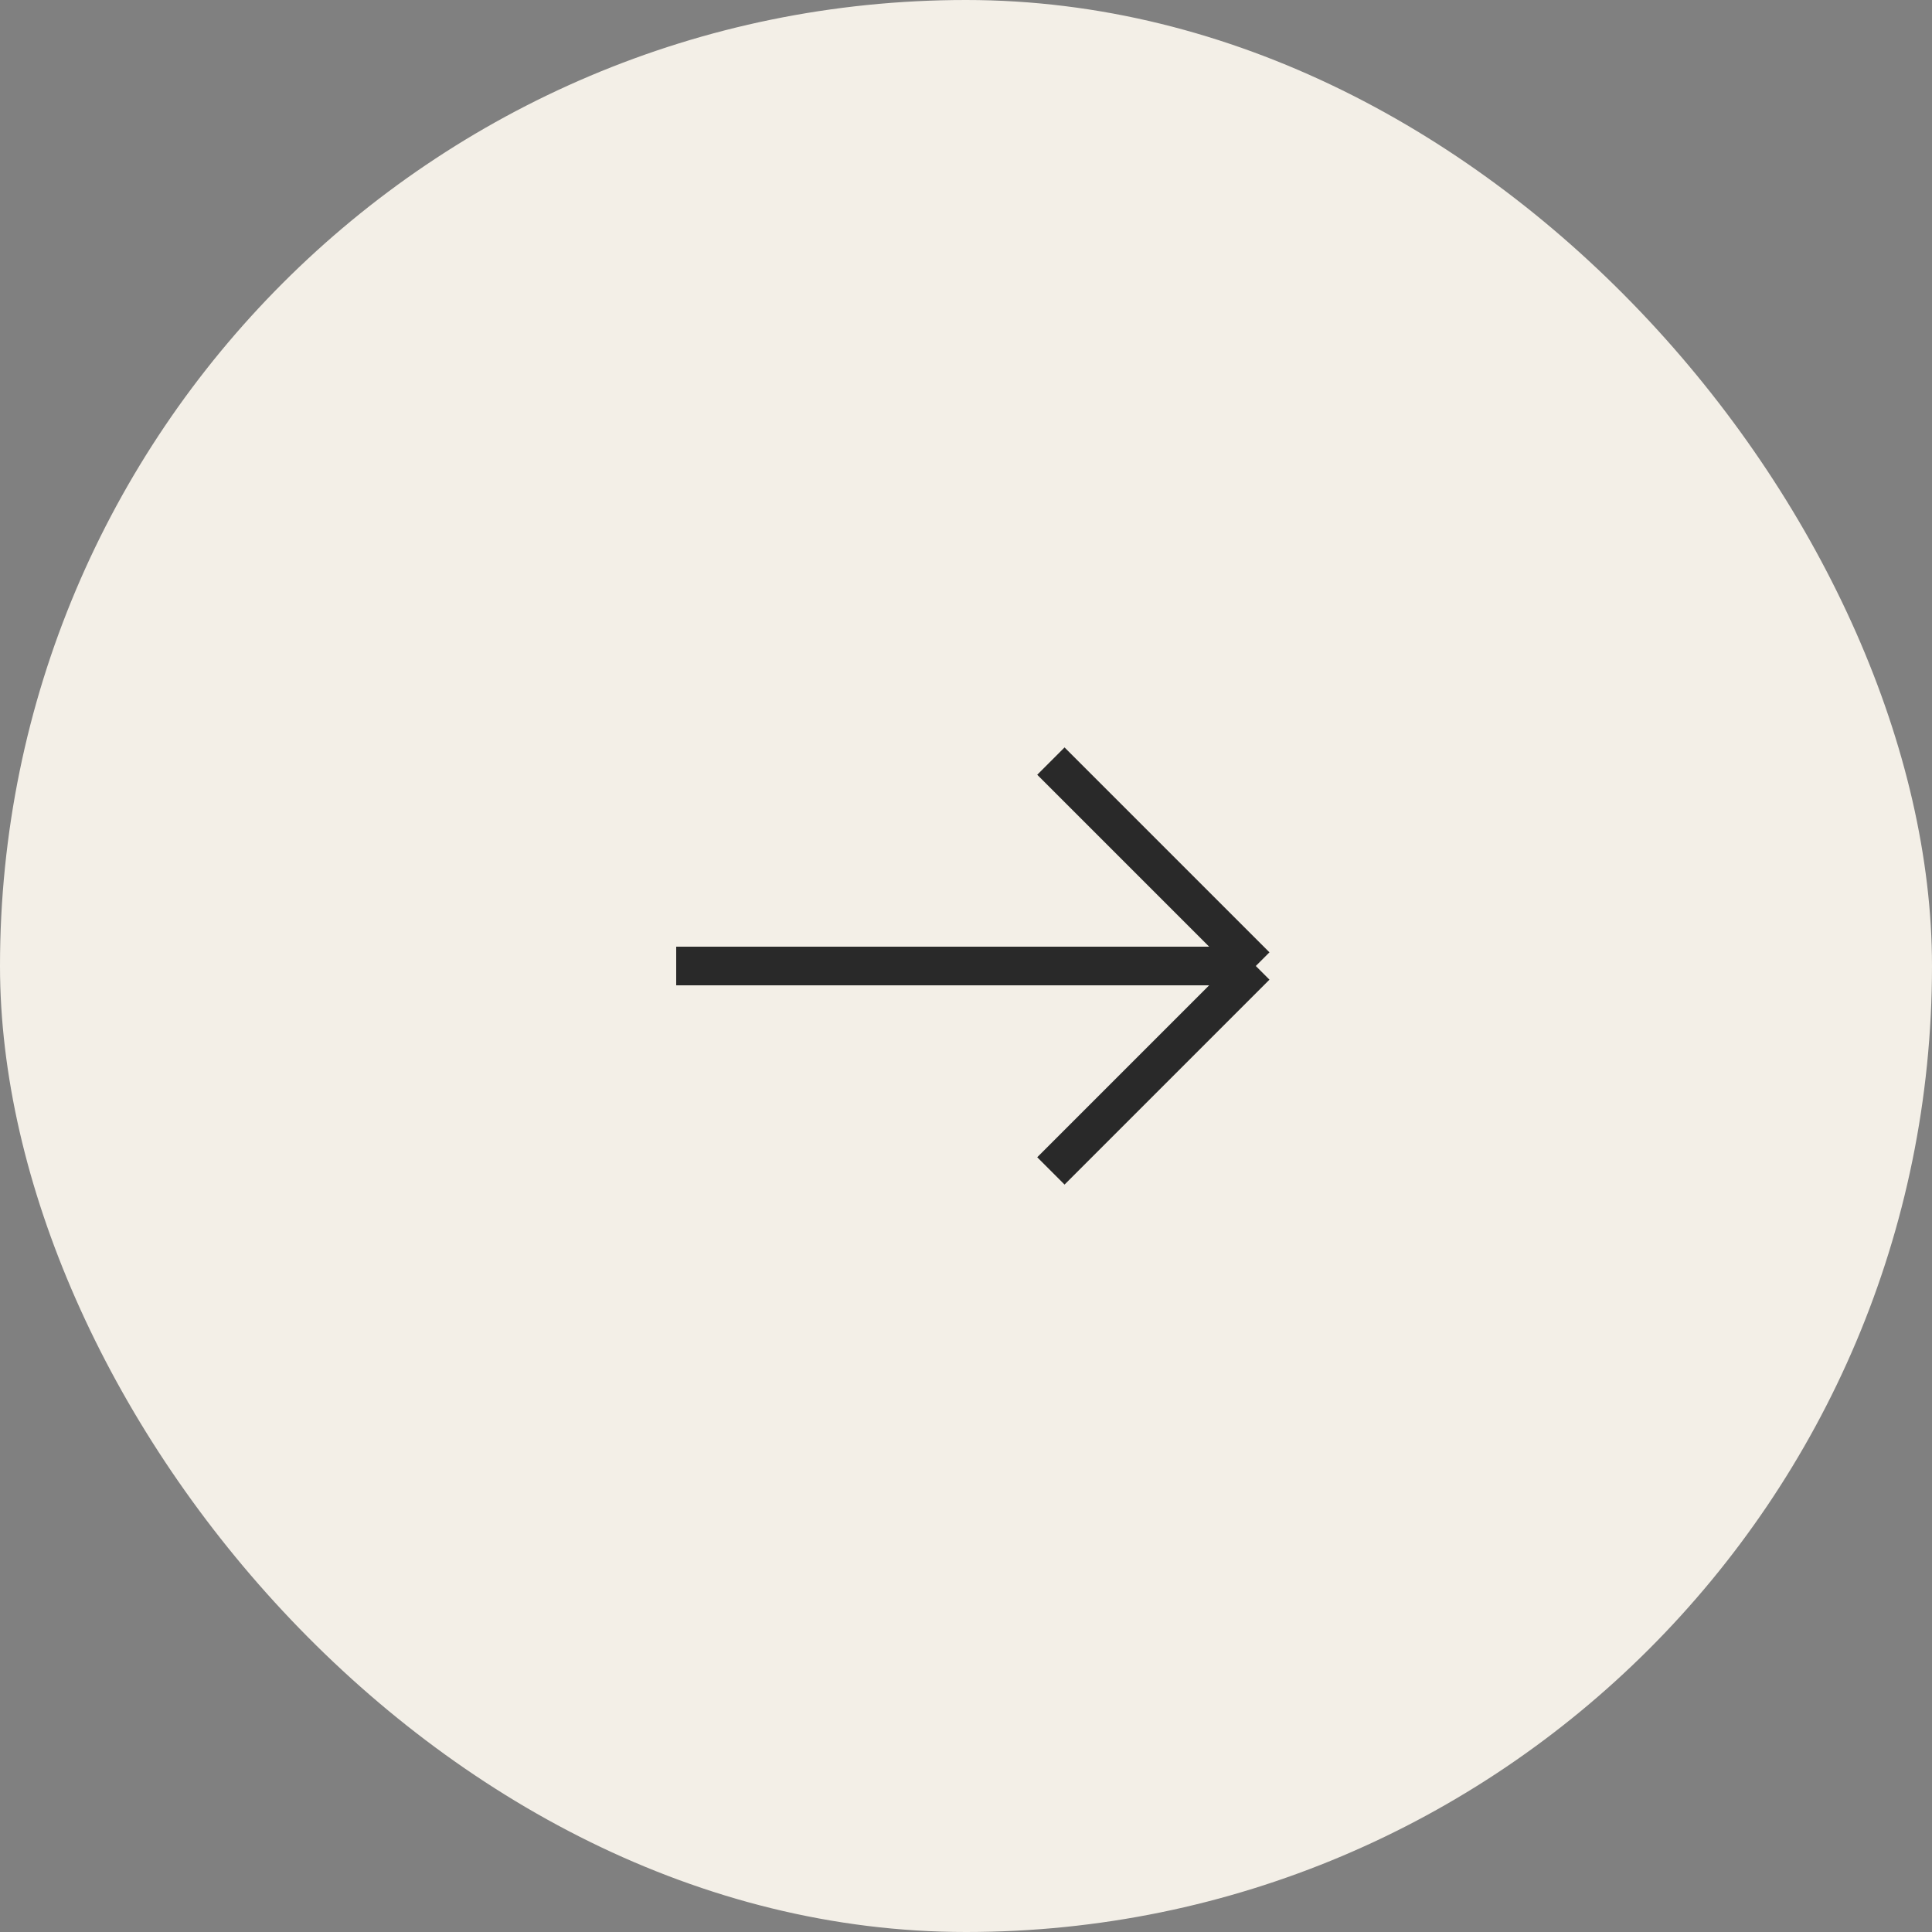 <?xml version="1.0" encoding="UTF-8"?> <svg xmlns="http://www.w3.org/2000/svg" width="80" height="80" viewBox="0 0 80 80" fill="none"><rect x="0" y="0" width="80" height="80" fill="#808080" stroke="none"/><rect width="80" height="80" rx="40" fill="#F3EFE7"></rect><path d="M52 40L43.515 48.485M52 40L43.515 31.515M52 40H28" stroke="#292929" stroke-width="1.6"></path></svg> 